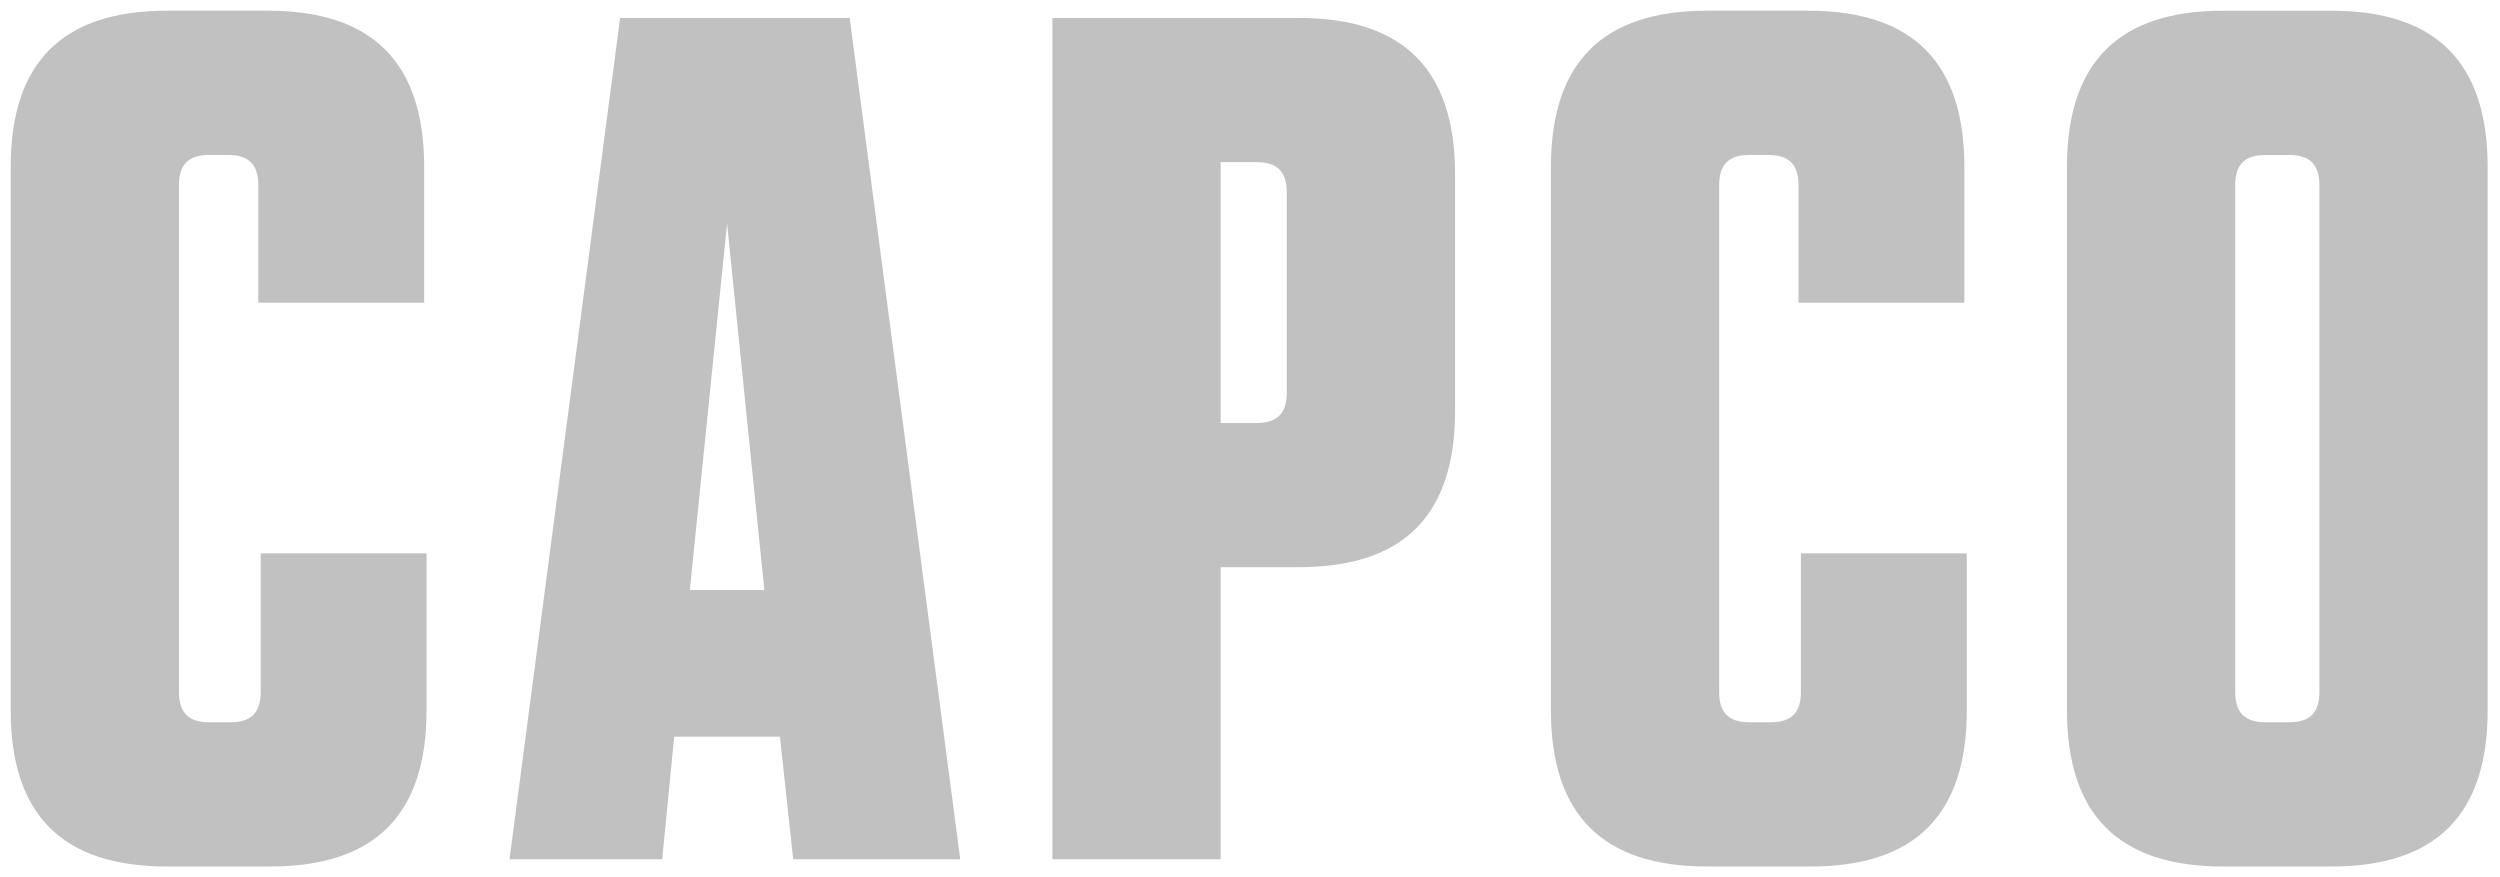 <svg width="285" height="100" viewBox="0 0 285 100" fill="none" xmlns="http://www.w3.org/2000/svg">
<path d="M254.817 21.09C254.817 18.762 255.912 17.667 258.244 17.667H260.982C263.311 17.667 264.409 18.762 264.409 21.09V78.913C264.409 81.242 263.311 82.337 260.982 82.337H258.244C255.912 82.337 254.817 81.242 254.817 78.913V21.09ZM253.446 98.783H265.777C277.701 98.783 283.591 92.888 283.591 80.97V19.034C283.591 7.113 277.701 1.221 265.777 1.221H253.446C241.525 1.221 235.633 7.113 235.633 19.034V80.97C235.633 92.888 241.525 98.783 253.446 98.783Z" fill="#C1C1C1"/>
<path d="M194.615 98.781H206.4C218.321 98.781 224.213 92.889 224.213 80.968V63.079H205.302V78.911C205.302 81.244 204.207 82.338 201.878 82.338H199.413C197.08 82.338 195.986 81.244 195.986 78.911V21.089C195.986 18.76 197.08 17.665 199.413 17.665H201.605C203.934 17.665 205.029 18.76 205.029 21.089V34.514H223.937V19.032C223.937 7.114 218.045 1.219 206.127 1.219H194.615C182.694 1.219 176.805 7.114 176.805 19.032V80.968C176.805 92.889 182.694 98.781 194.615 98.781Z" fill="#C1C1C1"/>
<path d="M82.887 25.473L87.135 67.266H78.641L82.887 25.473ZM76.858 83.981H88.915L90.423 97.959H109.467L96.864 2.043H70.693L58.086 97.959H75.487L76.858 83.981Z" fill="#C1C1C1"/>
<path d="M139.157 18.486H143.266C145.595 18.486 146.693 19.584 146.693 21.91V44.794C146.693 47.123 145.595 48.221 143.266 48.221H139.157V18.486ZM139.157 64.66H148.064C159.985 64.66 165.878 58.771 165.878 46.85V19.857C165.878 7.935 159.985 2.043 148.064 2.043H119.973V97.959H139.157V64.66Z" fill="#C1C1C1"/>
<path d="M19.032 98.781H30.817C42.738 98.781 48.628 92.889 48.628 80.968V63.079H29.719V78.911C29.719 81.244 28.625 82.338 26.296 82.338H23.827C21.498 82.338 20.403 81.244 20.403 78.911V21.089C20.403 18.76 21.498 17.665 23.827 17.665H26.019C28.349 17.665 29.446 18.76 29.446 21.089V34.514H48.355V19.032C48.355 7.114 42.462 1.219 30.541 1.219H19.032C7.111 1.219 1.219 7.114 1.219 19.032V80.968C1.219 92.889 7.111 98.781 19.032 98.781Z" fill="#C1C1C1"/>
</svg>
